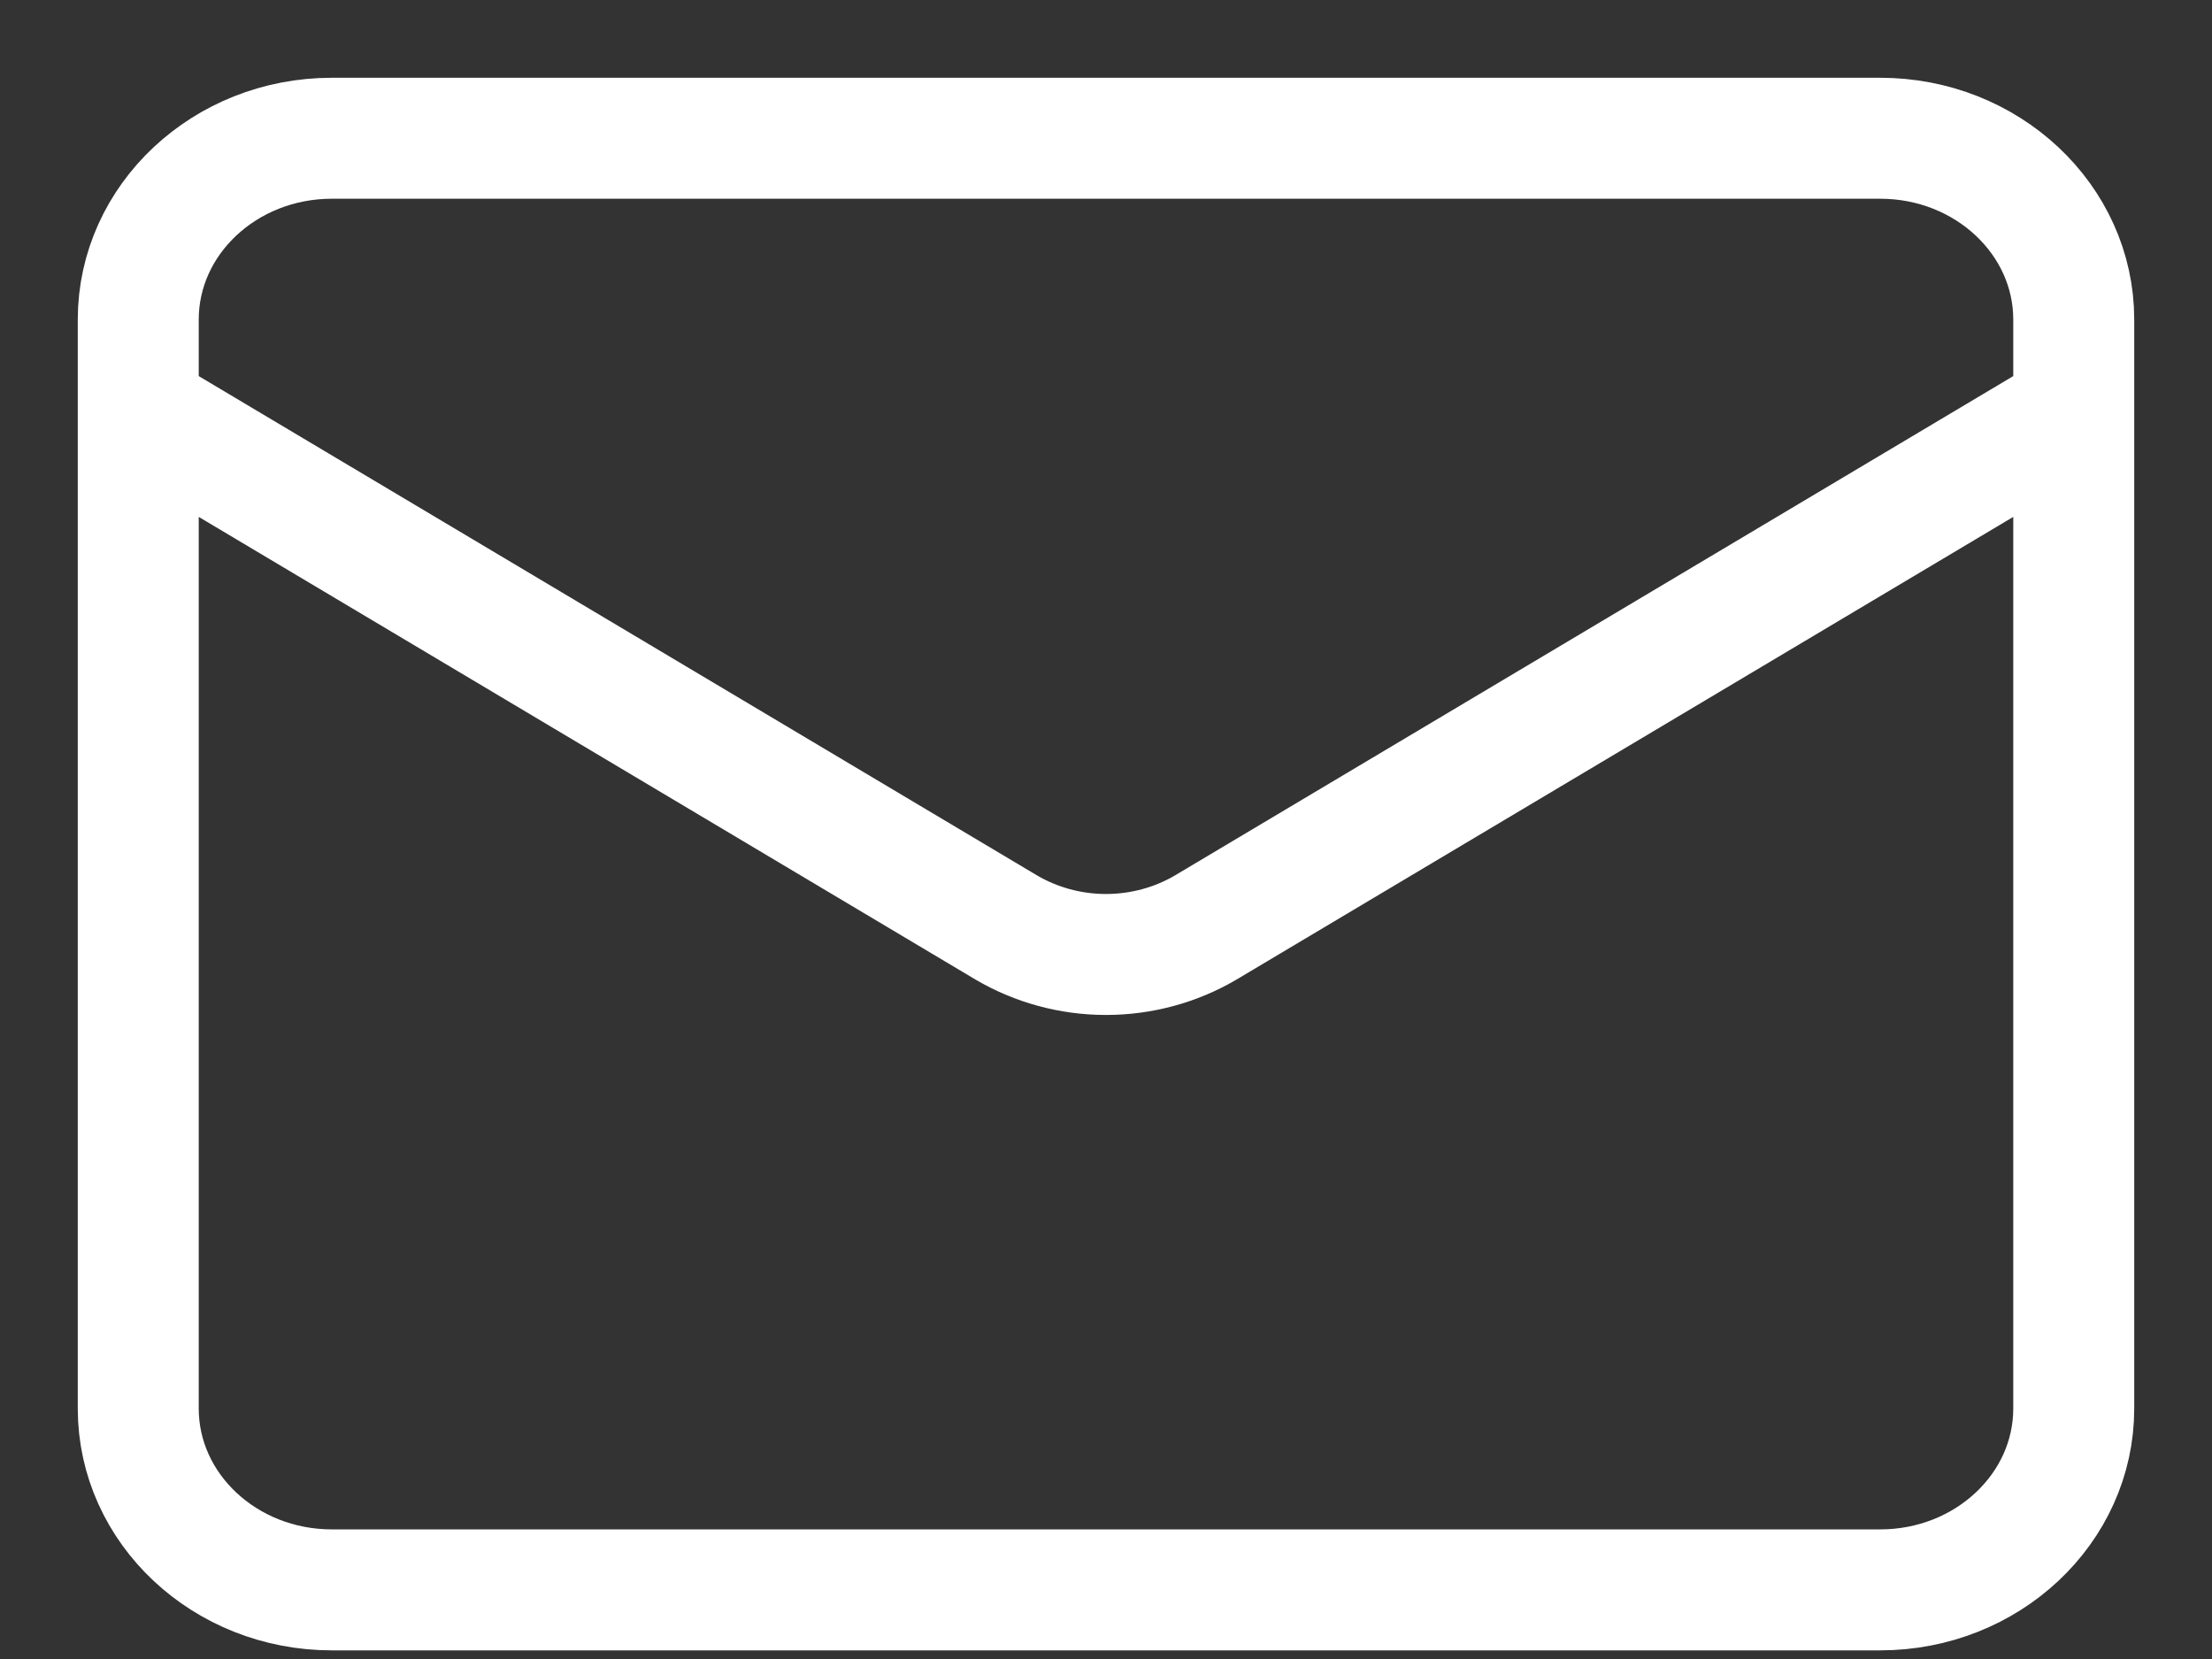 <svg width="16" height="12" viewBox="0 0 16 12" fill="none" xmlns="http://www.w3.org/2000/svg">
<rect x="0" y="0" width="16" height="12" fill="#333333" stroke="none"/>
<path d="M15 2.969L8.721 6.709C8.505 6.836 8.255 6.904 8 6.904C7.745 6.904 7.495 6.836 7.279 6.709L1 2.969M2.4 1H13.6C14.373 1 15 1.588 15 2.312V10.188C15 10.912 14.373 11.5 13.6 11.5H2.4C1.627 11.5 1 10.912 1 10.188V2.312C1 1.588 1.627 1 2.4 1Z" stroke="white" stroke-width="0.875" stroke-linecap="round" stroke-linejoin="round"/>
</svg>
